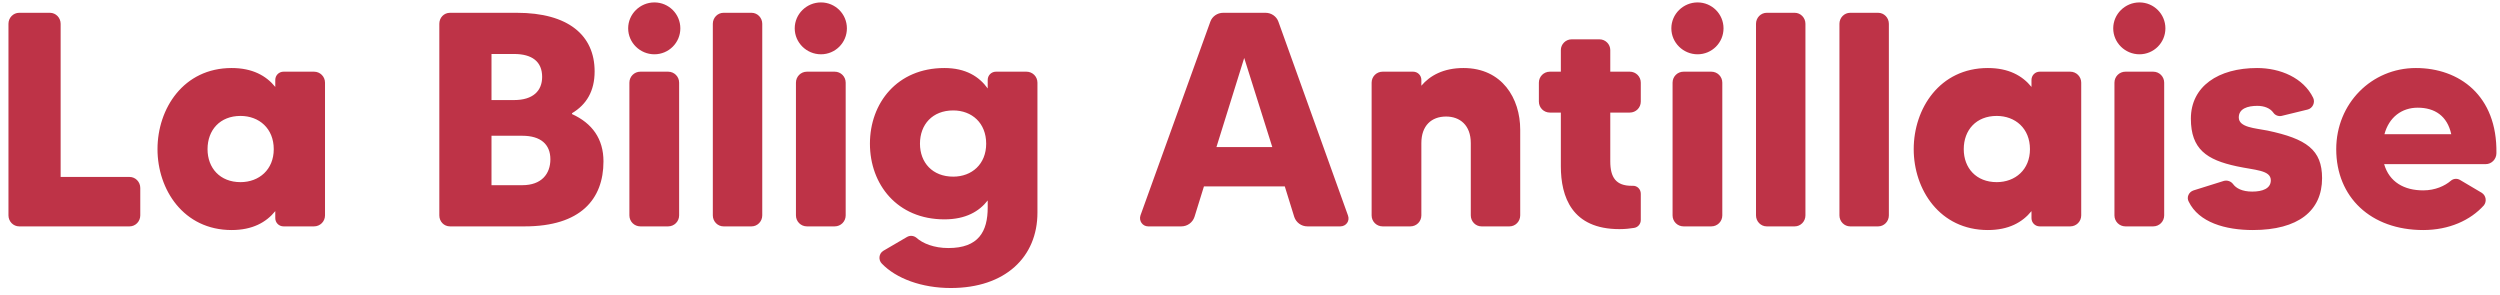 <svg xmlns="http://www.w3.org/2000/svg" width="254" height="30" viewBox="0 0 254 30" fill="none"><path d="M6.161 17.978H13.167C13.756 17.978 14.252 18.474 14.252 19.094V21.884C14.252 22.504 13.756 23 13.167 23H1.945C1.356 23 0.86 22.504 0.86 21.884V2.416C0.86 1.796 1.356 1.3 1.945 1.3H5.076C5.665 1.3 6.161 1.796 6.161 2.416V17.978ZM27.968 8.12C27.968 7.655 28.34 7.283 28.805 7.283H31.905C32.525 7.283 33.021 7.779 33.021 8.399V21.884C33.021 22.504 32.525 23 31.905 23H28.805C28.34 23 27.968 22.628 27.968 22.163V21.45C27.038 22.597 25.643 23.372 23.535 23.372C18.637 23.372 16.002 19.249 16.002 15.157C16.002 11.034 18.637 6.911 23.535 6.911C25.643 6.911 27.038 7.686 27.968 8.833V8.12ZM24.434 18.505C26.325 18.505 27.813 17.234 27.813 15.157C27.813 13.049 26.325 11.778 24.434 11.778C22.357 11.778 21.086 13.204 21.086 15.157C21.086 17.079 22.357 18.505 24.434 18.505ZM58.12 11.592C60.166 12.522 61.313 14.103 61.313 16.397C61.313 20.241 58.988 23 53.315 23H45.72C45.1 23 44.635 22.504 44.635 21.884V2.416C44.635 1.796 45.1 1.3 45.72 1.3H52.509C57.748 1.3 60.414 3.594 60.414 7.252C60.414 9.267 59.577 10.631 58.12 11.499V11.592ZM52.23 5.485H49.936V10.166H52.23C54.152 10.166 55.082 9.236 55.082 7.81C55.082 6.26 54.059 5.485 52.23 5.485ZM53.067 18.815C55.02 18.815 55.919 17.668 55.919 16.18C55.919 14.661 54.927 13.793 53.067 13.793H49.936V18.815H53.067ZM65.061 23C64.442 23 63.946 22.504 63.946 21.884V8.399C63.946 7.779 64.442 7.283 65.061 7.283H67.882C68.502 7.283 68.999 7.779 68.999 8.399V21.884C68.999 22.504 68.502 23 67.882 23H65.061ZM66.487 5.516C65.031 5.516 63.822 4.338 63.822 2.881C63.822 1.424 65.031 0.246 66.487 0.246C67.945 0.246 69.123 1.424 69.123 2.881C69.123 4.338 67.945 5.516 66.487 5.516ZM72.423 2.416C72.423 1.796 72.919 1.3 73.508 1.3H76.36C76.949 1.3 77.445 1.796 77.445 2.416V21.884C77.445 22.504 76.949 23 76.36 23H73.508C72.919 23 72.423 22.504 72.423 21.884V2.416ZM81.984 23C81.364 23 80.868 22.504 80.868 21.884V8.399C80.868 7.779 81.364 7.283 81.984 7.283H84.805C85.425 7.283 85.921 7.779 85.921 8.399V21.884C85.921 22.504 85.425 23 84.805 23H81.984ZM83.41 5.516C81.953 5.516 80.744 4.338 80.744 2.881C80.744 1.424 81.953 0.246 83.41 0.246C84.867 0.246 86.045 1.424 86.045 2.881C86.045 4.338 84.867 5.516 83.41 5.516ZM100.351 8.12C100.351 7.655 100.723 7.283 101.188 7.283H104.288C104.908 7.283 105.404 7.779 105.404 8.399V21.605C105.404 26.1 102.149 29.262 96.6 29.262C93.655 29.262 91.051 28.301 89.594 26.782C89.222 26.41 89.284 25.759 89.749 25.48L92.136 24.085C92.446 23.899 92.818 23.93 93.097 24.147C93.748 24.736 94.895 25.201 96.352 25.201C99.421 25.201 100.351 23.527 100.351 21.078V20.365C99.483 21.481 98.119 22.287 95.949 22.287C91.144 22.287 88.385 18.722 88.385 14.599C88.385 10.476 91.144 6.911 95.949 6.911C98.119 6.911 99.483 7.779 100.351 8.988V8.12ZM96.848 17.947C98.739 17.947 100.196 16.676 100.196 14.599C100.196 12.491 98.739 11.22 96.848 11.22C94.74 11.22 93.469 12.646 93.469 14.599C93.469 16.521 94.74 17.947 96.848 17.947ZM132.829 23C132.209 23 131.682 22.597 131.496 22.039L130.535 18.939H122.32L121.359 22.039C121.173 22.597 120.646 23 120.026 23H116.647C116.089 23 115.686 22.442 115.872 21.884L122.971 2.199C123.157 1.672 123.684 1.3 124.273 1.3H128.582C129.171 1.3 129.698 1.672 129.884 2.199L136.952 21.884C137.169 22.442 136.766 23 136.177 23H132.829ZM123.591 14.94H129.264L126.412 5.888L123.591 14.94ZM148.688 6.911C152.625 6.911 154.454 10.011 154.454 13.173V21.884C154.454 22.504 153.958 23 153.369 23H150.517C149.928 23 149.432 22.504 149.432 21.884V14.537C149.432 12.708 148.316 11.84 146.921 11.84C145.433 11.84 144.41 12.77 144.41 14.537V21.884C144.41 22.504 143.914 23 143.294 23H140.473C139.853 23 139.357 22.504 139.357 21.884V8.399C139.357 7.779 139.853 7.283 140.473 7.283H143.573C144.038 7.283 144.41 7.655 144.41 8.12V8.709C145.278 7.686 146.642 6.911 148.688 6.911ZM166.704 10.321C166.704 10.941 166.208 11.437 165.588 11.437H163.604V16.397C163.604 18.04 164.193 18.877 165.774 18.877C165.805 18.877 165.836 18.877 165.867 18.877C166.332 18.846 166.704 19.218 166.704 19.683V22.349C166.704 22.752 166.425 23.093 166.022 23.155C165.619 23.217 165.154 23.279 164.534 23.279C159.698 23.279 158.582 19.993 158.582 16.893V11.437H157.466C156.846 11.437 156.35 10.941 156.35 10.321V8.399C156.35 7.779 156.846 7.283 157.466 7.283H158.582V5.082C158.582 4.493 159.078 3.997 159.667 3.997H162.519C163.108 3.997 163.604 4.493 163.604 5.082V7.283H165.588C166.208 7.283 166.704 7.779 166.704 8.399V10.321ZM171.049 23C170.429 23 169.933 22.504 169.933 21.884V8.399C169.933 7.779 170.429 7.283 171.049 7.283H173.87C174.49 7.283 174.986 7.779 174.986 8.399V21.884C174.986 22.504 174.49 23 173.87 23H171.049ZM172.475 5.516C171.018 5.516 169.809 4.338 169.809 2.881C169.809 1.424 171.018 0.246 172.475 0.246C173.932 0.246 175.11 1.424 175.11 2.881C175.11 4.338 173.932 5.516 172.475 5.516ZM178.41 2.416C178.41 1.796 178.906 1.3 179.495 1.3H182.347C182.936 1.3 183.432 1.796 183.432 2.416V21.884C183.432 22.504 182.936 23 182.347 23H179.495C178.906 23 178.41 22.504 178.41 21.884V2.416ZM186.887 2.416C186.887 1.796 187.383 1.3 187.972 1.3H190.824C191.413 1.3 191.909 1.796 191.909 2.416V21.884C191.909 22.504 191.413 23 190.824 23H187.972C187.383 23 186.887 22.504 186.887 21.884V2.416ZM206.399 8.12C206.399 7.655 206.771 7.283 207.236 7.283H210.336C210.956 7.283 211.452 7.779 211.452 8.399V21.884C211.452 22.504 210.956 23 210.336 23H207.236C206.771 23 206.399 22.628 206.399 22.163V21.45C205.469 22.597 204.074 23.372 201.966 23.372C197.068 23.372 194.433 19.249 194.433 15.157C194.433 11.034 197.068 6.911 201.966 6.911C204.074 6.911 205.469 7.686 206.399 8.833V8.12ZM202.865 18.505C204.756 18.505 206.244 17.234 206.244 15.157C206.244 13.049 204.756 11.778 202.865 11.778C200.788 11.778 199.517 13.204 199.517 15.157C199.517 17.079 200.788 18.505 202.865 18.505ZM215.944 23C215.324 23 214.828 22.504 214.828 21.884V8.399C214.828 7.779 215.324 7.283 215.944 7.283H218.765C219.385 7.283 219.881 7.779 219.881 8.399V21.884C219.881 22.504 219.385 23 218.765 23H215.944ZM217.37 5.516C215.913 5.516 214.704 4.338 214.704 2.881C214.704 1.424 215.913 0.246 217.37 0.246C218.827 0.246 220.005 1.424 220.005 2.881C220.005 4.338 218.827 5.516 217.37 5.516ZM230.374 13.266C234.342 14.103 235.923 15.219 235.923 18.102C235.923 21.419 233.505 23.372 228.886 23.372C226.096 23.372 223.399 22.597 222.376 20.489C222.128 20.055 222.376 19.497 222.872 19.342L225.941 18.381C226.282 18.288 226.654 18.412 226.871 18.691C227.181 19.125 227.801 19.466 228.824 19.466C229.878 19.466 230.715 19.156 230.715 18.319C230.715 17.265 229.072 17.296 227.243 16.893C224.205 16.242 222.593 15.157 222.593 12.057C222.593 8.771 225.383 6.911 229.32 6.911C231.676 6.911 234.032 7.903 235.024 9.949C235.241 10.414 234.962 11.003 234.466 11.127L231.8 11.778C231.49 11.84 231.149 11.716 230.963 11.437C230.653 11.003 230.064 10.755 229.351 10.755C228.359 10.755 227.46 11.034 227.46 11.933C227.46 12.956 229.134 13.018 230.374 13.266ZM245.452 6.911C249.854 6.911 253.729 9.701 253.636 15.56C253.636 16.18 253.14 16.676 252.551 16.676H242.228C242.755 18.505 244.274 19.342 246.196 19.342C247.436 19.342 248.397 18.877 248.986 18.381C249.265 18.133 249.637 18.102 249.947 18.288L252.148 19.59C252.582 19.869 252.675 20.458 252.365 20.861C251.001 22.38 248.831 23.372 246.196 23.372C240.864 23.372 237.361 20.024 237.361 15.157C237.361 10.507 240.957 6.911 245.452 6.911ZM242.259 13.638H249.048C248.645 11.778 247.374 10.941 245.638 10.941C244.026 10.941 242.724 11.902 242.259 13.638Z" fill="#BE3347"></path></svg>